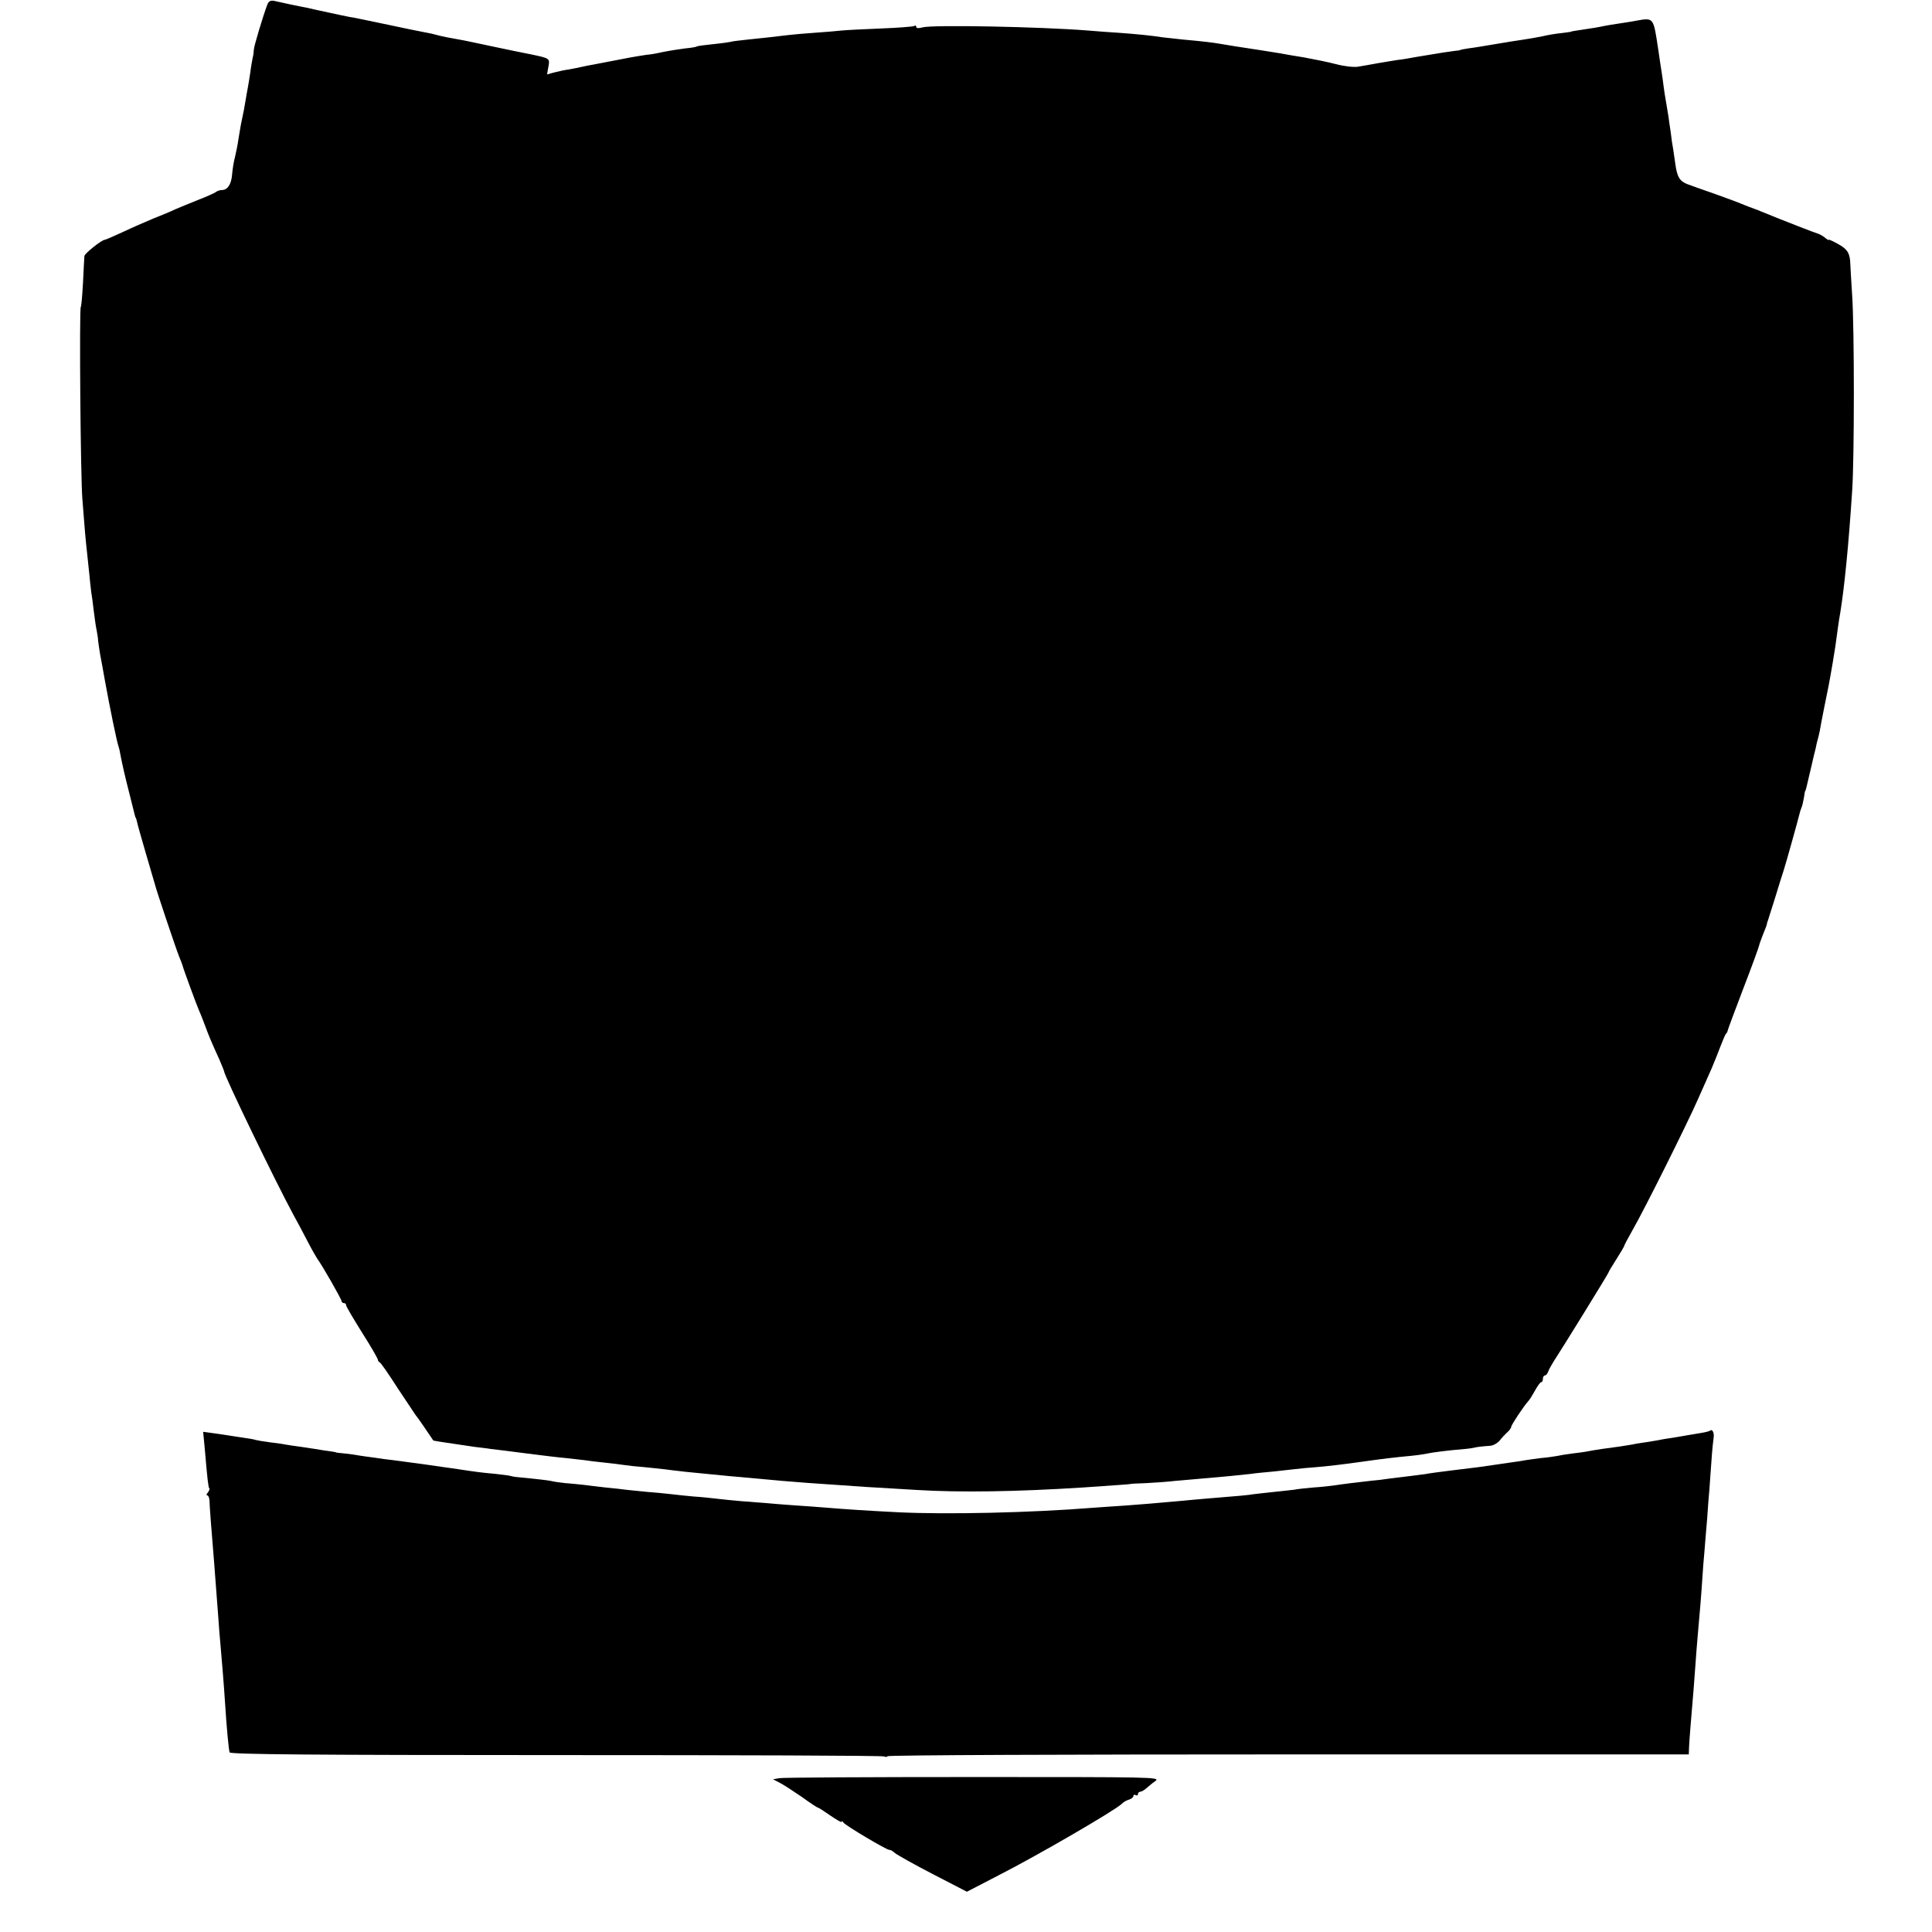 <?xml version="1.0" standalone="no"?>
<!DOCTYPE svg PUBLIC "-//W3C//DTD SVG 20010904//EN"
 "http://www.w3.org/TR/2001/REC-SVG-20010904/DTD/svg10.dtd">
<svg version="1.0" xmlns="http://www.w3.org/2000/svg"
 width="854pt" height="854pt" viewBox="0 0 854 854"
 preserveAspectRatio="xMidYMid meet">
<g transform="translate(0,854) scale(0.1,-0.1)"
fill="#000000" stroke="none">
<path d="M1181 8518 c-20 -54 -59 -184 -59 -198 0 -8 -2 -24 -5 -35 -2 -11 -8
-42 -11 -68 -4 -27 -9 -57 -11 -67 -2 -9 -6 -33 -9 -51 -5 -32 -9 -52 -21
-109 -3 -14 -7 -43 -11 -65 -3 -22 -10 -57 -15 -78 -6 -21 -11 -55 -13 -77 -3
-44 -20 -70 -45 -70 -9 0 -21 -4 -27 -9 -5 -4 -40 -20 -79 -35 -38 -15 -83
-34 -100 -41 -16 -8 -59 -26 -95 -40 -36 -15 -98 -42 -138 -61 -41 -19 -76
-34 -79 -34 -13 0 -90 -61 -90 -72 -1 -7 -3 -59 -6 -115 -3 -56 -7 -105 -10
-110 -7 -11 -1 -749 7 -848 10 -133 15 -188 21 -240 3 -27 7 -70 10 -95 2 -25
6 -58 8 -75 3 -16 8 -57 12 -90 4 -32 9 -68 12 -80 2 -11 6 -33 7 -50 2 -16 6
-43 9 -60 3 -16 13 -68 21 -115 21 -116 53 -272 60 -290 3 -8 7 -28 10 -45 7
-35 18 -86 41 -175 9 -36 18 -72 20 -80 2 -8 4 -15 5 -15 1 0 3 -7 5 -15 1 -8
19 -71 39 -140 20 -69 39 -132 41 -140 5 -23 95 -290 107 -319 6 -14 12 -30
14 -36 3 -15 63 -177 73 -200 5 -11 17 -40 26 -65 17 -46 27 -71 64 -152 11
-26 21 -50 21 -52 0 -19 227 -488 306 -634 16 -29 45 -83 64 -120 19 -37 39
-71 43 -77 17 -21 107 -178 107 -187 0 -4 5 -8 10 -8 6 0 10 -4 10 -10 0 -5
32 -59 70 -120 39 -61 70 -115 70 -120 0 -4 4 -10 8 -12 5 -1 40 -52 79 -113
40 -60 76 -114 80 -120 7 -7 56 -79 78 -112 1 -2 42 -8 185 -29 19 -2 51 -6
70 -9 19 -2 91 -11 160 -20 69 -9 145 -18 170 -20 25 -3 61 -7 80 -9 19 -3 60
-8 90 -11 30 -3 71 -8 90 -11 19 -3 58 -7 85 -9 28 -3 70 -7 95 -10 60 -8 95
-12 285 -30 28 -2 77 -7 111 -10 70 -7 155 -14 234 -20 30 -2 89 -6 131 -9 78
-6 142 -10 349 -22 193 -12 445 -8 740 11 157 11 205 14 205 15 0 1 32 3 70 4
39 2 97 6 130 10 33 3 89 8 125 11 87 7 167 15 210 20 19 3 62 7 95 10 32 4
77 8 100 11 22 3 60 6 85 8 52 4 129 13 220 26 77 11 135 18 210 25 30 3 62 8
70 10 15 4 91 14 165 20 22 2 41 5 43 6 3 2 37 6 67 8 14 0 33 11 43 22 9 12
25 29 35 38 9 8 17 19 17 24 0 8 55 91 75 113 6 6 19 27 30 47 11 20 23 37 27
37 5 0 8 7 8 15 0 8 4 15 9 15 5 0 11 8 15 18 3 9 14 29 23 43 35 53 243 390
243 394 0 3 16 29 35 59 19 30 35 57 35 60 0 2 16 33 36 68 50 86 243 473 289
578 21 47 48 108 60 135 12 28 30 73 40 100 11 28 21 52 24 55 4 3 7 10 8 15
1 6 32 88 68 183 37 96 68 181 70 190 2 9 11 34 19 54 9 21 16 40 16 43 0 3 2
10 5 17 2 7 16 51 31 98 14 47 32 103 39 125 11 34 63 221 70 250 1 6 5 17 8
25 4 8 8 29 11 45 2 17 5 30 6 30 1 0 3 7 5 15 2 8 11 47 20 85 9 39 18 78 21
88 2 10 5 26 8 35 3 9 7 28 10 42 2 14 11 59 19 100 18 87 23 112 38 200 11
65 13 80 23 155 3 22 8 54 11 70 18 113 36 290 52 535 10 144 10 718 0 865 -4
66 -8 127 -8 135 -1 49 -12 68 -52 90 -23 13 -42 22 -43 20 0 -3 -9 2 -18 10
-10 8 -23 15 -30 17 -9 2 -151 57 -251 98 -11 5 -22 9 -25 10 -15 5 -48 18
-65 25 -11 5 -60 23 -110 41 -49 17 -105 37 -124 44 -36 13 -48 32 -56 93 -3
21 -7 48 -9 62 -3 14 -8 48 -11 75 -4 28 -9 59 -10 70 -2 11 -6 38 -10 60 -4
22 -9 54 -11 70 -2 17 -6 46 -9 65 -3 19 -10 64 -15 100 -22 146 -19 142 -100
128 -25 -5 -61 -10 -80 -13 -19 -3 -46 -7 -60 -10 -23 -5 -44 -9 -120 -20 -14
-2 -25 -4 -25 -5 0 -1 -18 -3 -40 -6 -22 -2 -60 -8 -85 -14 -25 -5 -63 -12
-85 -15 -22 -3 -78 -12 -125 -20 -47 -8 -101 -17 -120 -19 -19 -3 -35 -6 -35
-7 0 -1 -11 -3 -25 -4 -25 -3 -57 -8 -165 -26 -33 -6 -72 -13 -87 -14 -15 -2
-53 -9 -85 -14 -32 -6 -73 -13 -91 -16 -18 -3 -61 2 -95 11 -34 9 -98 22 -142
30 -44 7 -91 15 -105 18 -23 4 -132 21 -205 32 -16 3 -43 7 -60 10 -34 6 -86
12 -165 19 -30 3 -71 8 -91 10 -51 8 -112 14 -194 20 -38 2 -99 7 -135 10
-216 17 -687 26 -732 14 -17 -5 -28 -4 -28 2 0 6 -4 8 -9 4 -6 -3 -72 -8 -148
-11 -76 -3 -154 -7 -173 -9 -19 -2 -73 -7 -120 -10 -47 -3 -98 -8 -115 -10
-64 -8 -113 -13 -180 -20 -38 -4 -72 -8 -75 -10 -3 -1 -36 -6 -75 -10 -38 -4
-73 -8 -76 -11 -4 -2 -26 -6 -50 -8 -24 -3 -69 -10 -99 -16 -30 -7 -62 -12
-70 -12 -8 -1 -60 -9 -115 -20 -55 -11 -111 -21 -125 -24 -14 -2 -36 -7 -50
-10 -14 -3 -38 -8 -55 -11 -16 -2 -45 -8 -64 -13 l-33 -9 6 34 c7 37 7 37 -79
55 -27 5 -104 21 -170 35 -66 14 -131 28 -145 30 -36 6 -82 15 -102 21 -10 3
-28 7 -40 9 -32 6 -96 19 -218 45 -58 12 -114 24 -125 25 -11 2 -54 11 -95 20
-41 9 -84 18 -95 21 -11 2 -42 8 -70 14 -27 6 -60 13 -73 16 -16 3 -25 -1 -31
-18z"/>
<path d="M7559 2216 c-2 -2 -20 -7 -39 -10 -19 -3 -46 -8 -60 -10 -14 -3 -43
-7 -64 -11 -21 -3 -48 -7 -60 -10 -12 -2 -39 -7 -60 -10 -21 -3 -48 -7 -60
-10 -21 -4 -67 -11 -136 -20 -19 -3 -46 -7 -60 -10 -14 -3 -45 -7 -70 -10 -25
-3 -55 -8 -68 -11 -12 -2 -44 -7 -70 -9 -26 -3 -58 -8 -72 -10 -14 -3 -43 -7
-65 -10 -22 -3 -56 -8 -75 -11 -45 -7 -76 -11 -185 -24 -49 -6 -101 -13 -115
-16 -14 -2 -45 -6 -70 -9 -25 -3 -65 -8 -90 -11 -25 -4 -59 -8 -75 -9 -47 -5
-137 -16 -167 -21 -16 -2 -56 -7 -90 -9 -34 -3 -73 -7 -87 -10 -14 -2 -55 -6
-91 -10 -36 -4 -76 -8 -90 -10 -22 -4 -55 -7 -215 -20 -22 -2 -71 -6 -110 -10
-131 -12 -150 -13 -240 -20 -49 -3 -115 -8 -145 -10 -276 -22 -642 -30 -855
-20 -139 7 -244 14 -315 20 -36 3 -103 8 -150 11 -47 3 -103 8 -125 10 -22 1
-69 6 -105 8 -36 3 -85 8 -110 11 -25 3 -72 8 -105 10 -33 3 -80 8 -105 11
-25 3 -68 7 -96 9 -28 3 -69 7 -90 9 -22 3 -66 8 -99 11 -33 4 -78 9 -100 12
-22 2 -56 6 -76 7 -20 2 -49 6 -65 10 -16 3 -60 8 -99 12 -38 3 -72 7 -75 9
-3 2 -34 6 -70 10 -66 6 -80 8 -160 20 -25 4 -56 8 -70 10 -23 4 -126 18 -225
31 -22 2 -56 7 -75 10 -19 2 -48 7 -65 9 -16 3 -48 8 -70 10 -22 2 -40 4 -40
5 0 1 -12 3 -26 5 -15 2 -44 6 -65 10 -22 3 -55 8 -74 11 -19 2 -46 7 -60 9
-14 3 -45 7 -70 10 -25 3 -52 8 -60 10 -8 3 -33 7 -55 10 -22 3 -51 8 -65 10
-14 2 -44 7 -68 10 l-44 6 7 -73 c12 -142 16 -172 20 -177 3 -2 0 -10 -6 -18
-6 -7 -8 -13 -3 -13 5 0 9 -10 10 -22 0 -21 9 -136 20 -268 6 -75 13 -172 19
-250 2 -36 7 -92 10 -125 5 -58 14 -162 20 -255 6 -98 16 -206 20 -216 2 -9
382 -12 1443 -12 792 0 1445 -2 1450 -6 6 -3 13 -3 15 1 3 5 801 8 1774 8
l1768 0 1 30 c1 29 9 125 20 255 3 36 7 90 9 120 2 30 6 82 9 115 9 97 17 196
21 260 2 33 6 85 9 115 2 30 8 96 12 145 3 50 8 108 10 130 1 22 6 78 9 125 3
47 8 95 10 107 3 21 -7 38 -16 29z"/>
<path d="M3445 680 l-28 -5 29 -15 c16 -8 59 -36 97 -62 37 -27 69 -48 72 -48
3 0 28 -16 55 -35 28 -19 50 -32 50 -28 0 5 4 3 8 -3 8 -13 194 -123 203 -121
4 1 15 -5 25 -14 11 -9 86 -51 169 -94 l149 -77 139 72 c180 92 513 286 545
316 6 7 21 16 32 19 11 3 20 11 20 16 0 6 5 7 10 4 6 -3 10 -1 10 4 0 6 5 11
10 11 6 0 18 7 28 16 9 8 27 23 40 32 22 17 -19 17 -805 17 -456 0 -842 -2
-858 -5z"/>
</g>
</svg>
